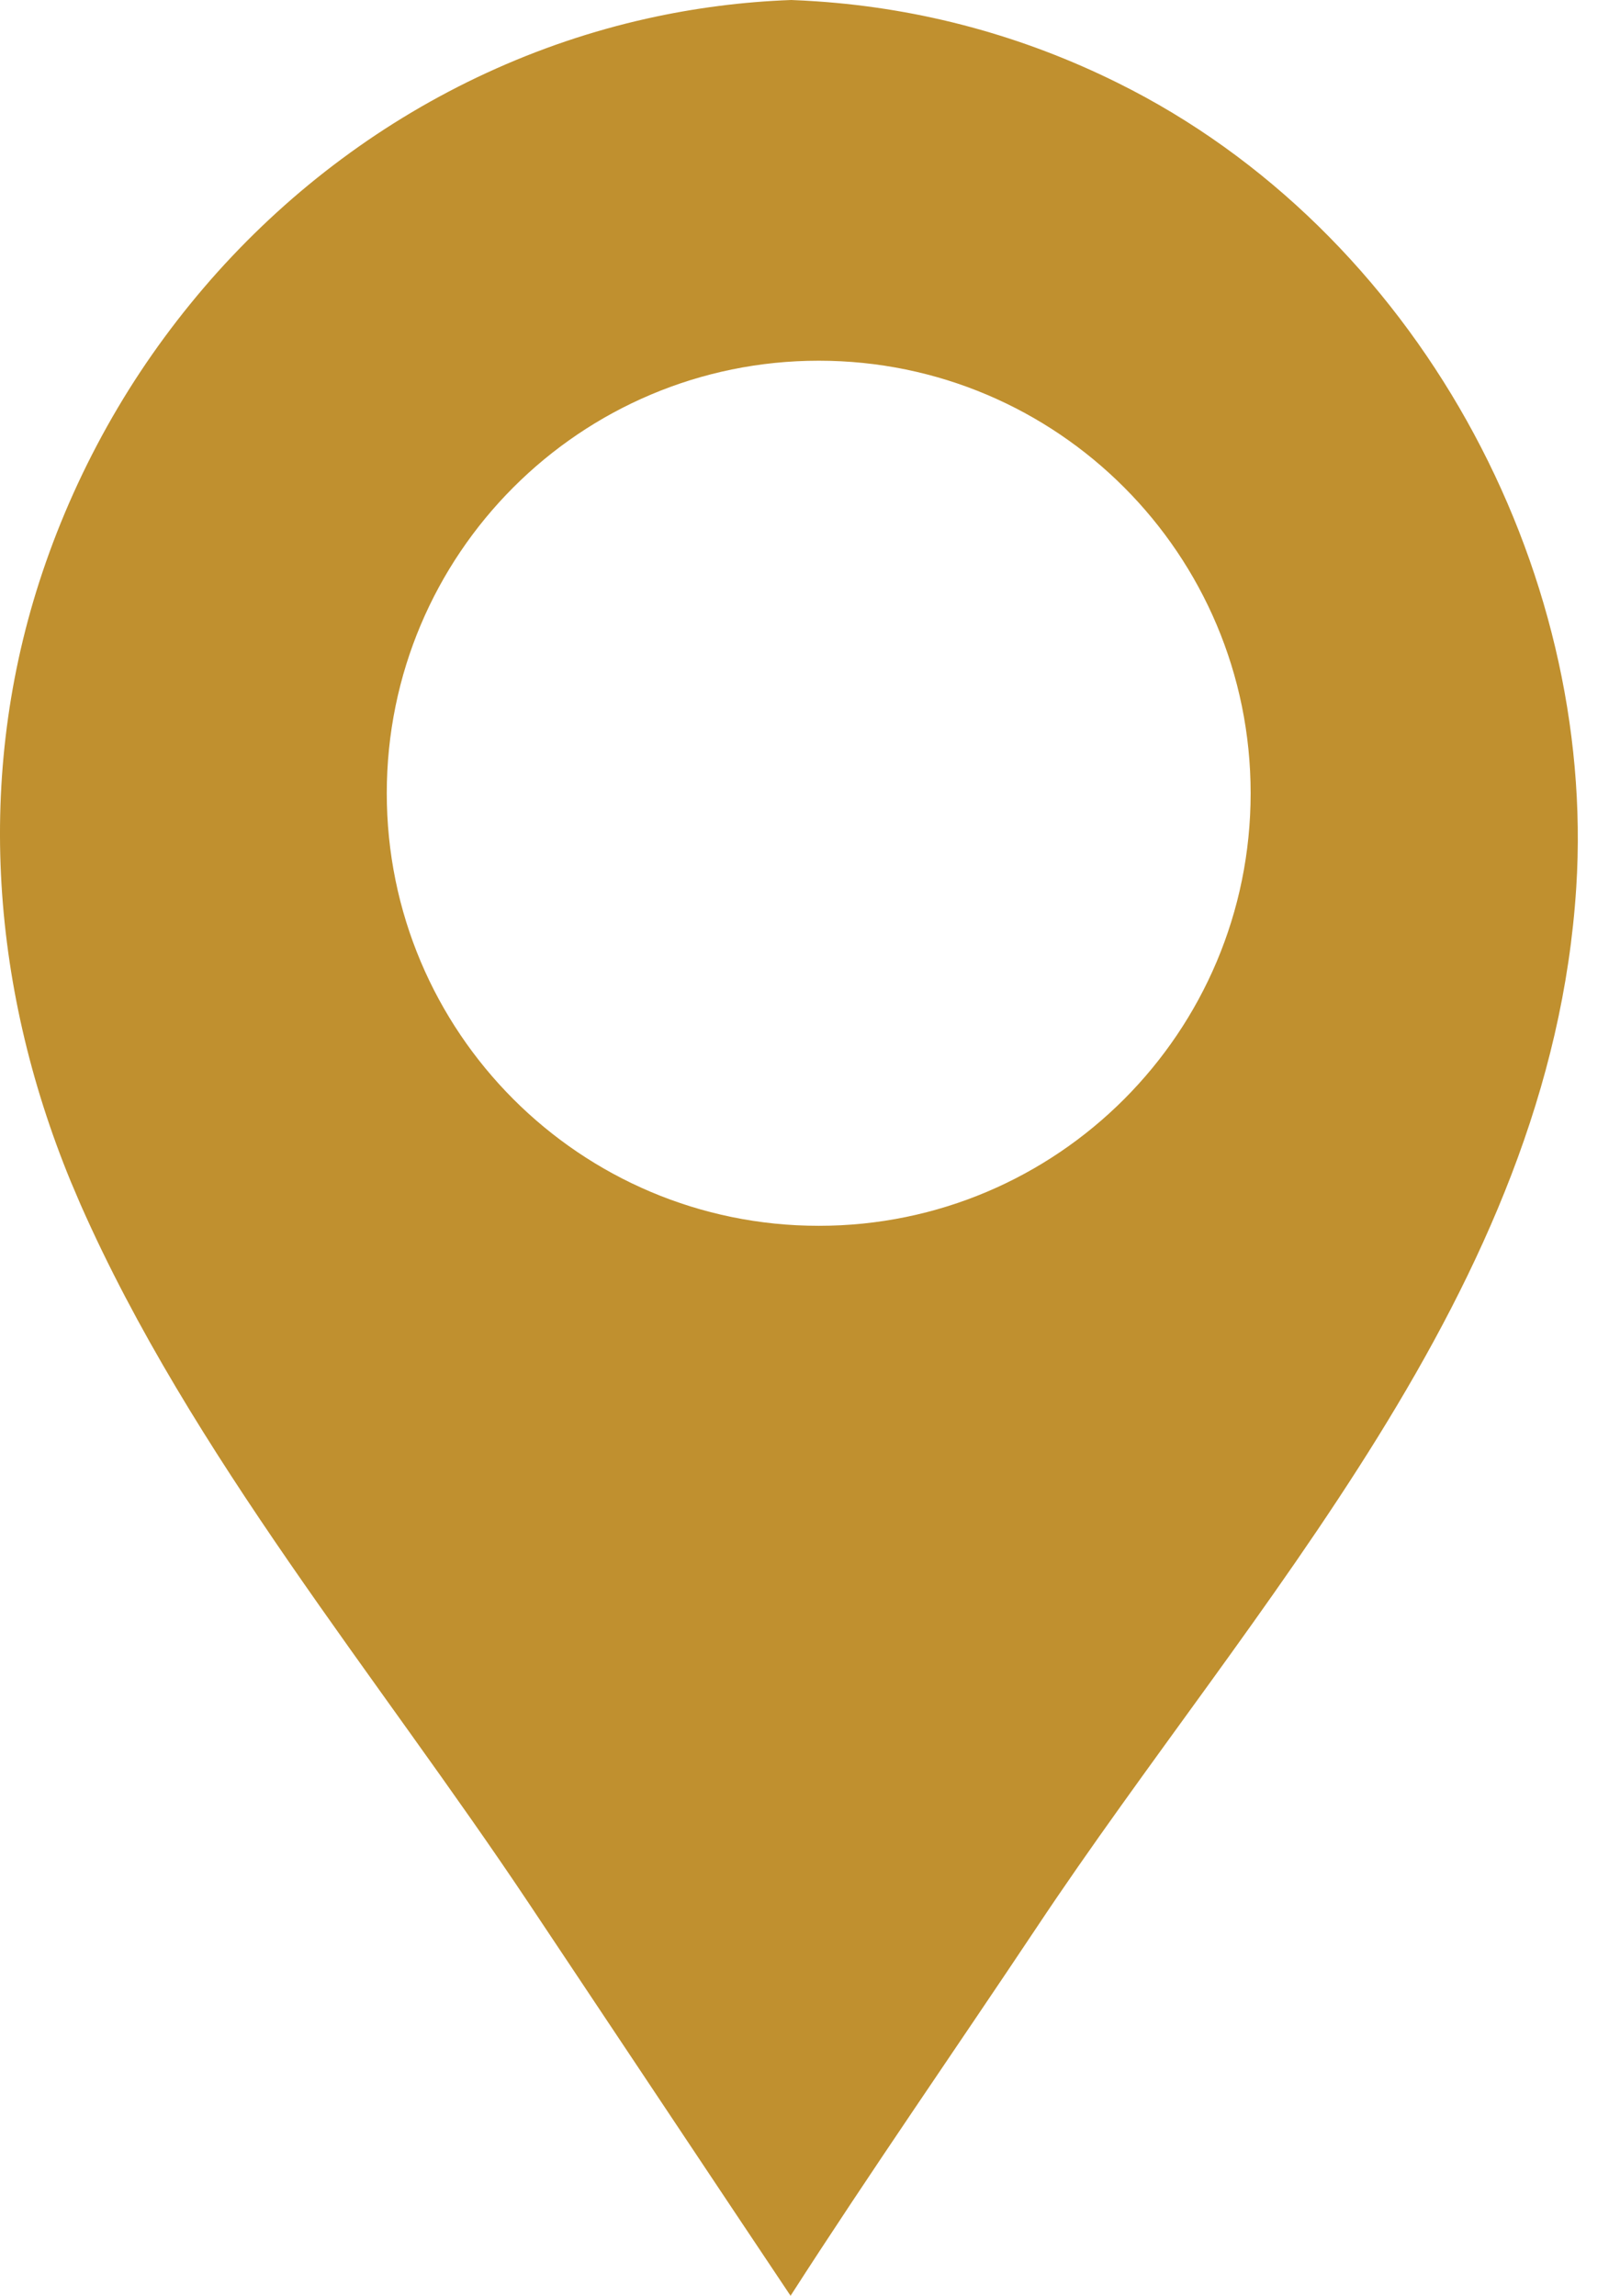 <?xml version="1.0" encoding="UTF-8"?>
<svg xmlns="http://www.w3.org/2000/svg" width="12" height="17" viewBox="0 0 12 17" fill="none">
  <g clip-path="url(#clip0_2465_1901)">
    <path d="M8.28 0.614C7.579 0.266 6.828 0.063 6.049 0.01C5.987 0.006 5.924 0.002 5.861 0C5.502 0.013 5.145 0.059 4.795 0.137C4.386 0.228 3.985 0.364 3.602 0.541C3.227 0.714 2.866 0.928 2.531 1.177C2.199 1.423 1.89 1.705 1.611 2.015C1.334 2.324 1.085 2.661 0.873 3.019C0.658 3.382 0.478 3.768 0.339 4.166C-0.189 5.675 -0.08 7.282 0.525 8.751C0.549 8.808 0.573 8.864 0.597 8.92C1.413 10.767 2.797 12.415 3.918 14.095C4.426 14.857 4.935 15.62 5.443 16.382C5.63 16.662 5.762 16.86 5.856 17C6.447 16.081 7.074 15.18 7.68 14.271C9.278 11.87 11.486 9.559 11.676 6.571C11.827 4.201 10.493 1.71 8.28 0.614ZM6.065 9.077C4.298 9.077 2.865 7.643 2.865 5.874C2.865 4.105 4.298 2.671 6.065 2.671C7.832 2.671 9.264 4.105 9.264 5.874C9.264 7.643 7.832 9.077 6.065 9.077Z" fill="#C0902F"></path>
  </g>
  <defs>
    <clipPath id="clip0_2465_1901">
      <rect width="11.688" height="17" fill="white"></rect>
    </clipPath>
  </defs>
</svg>
